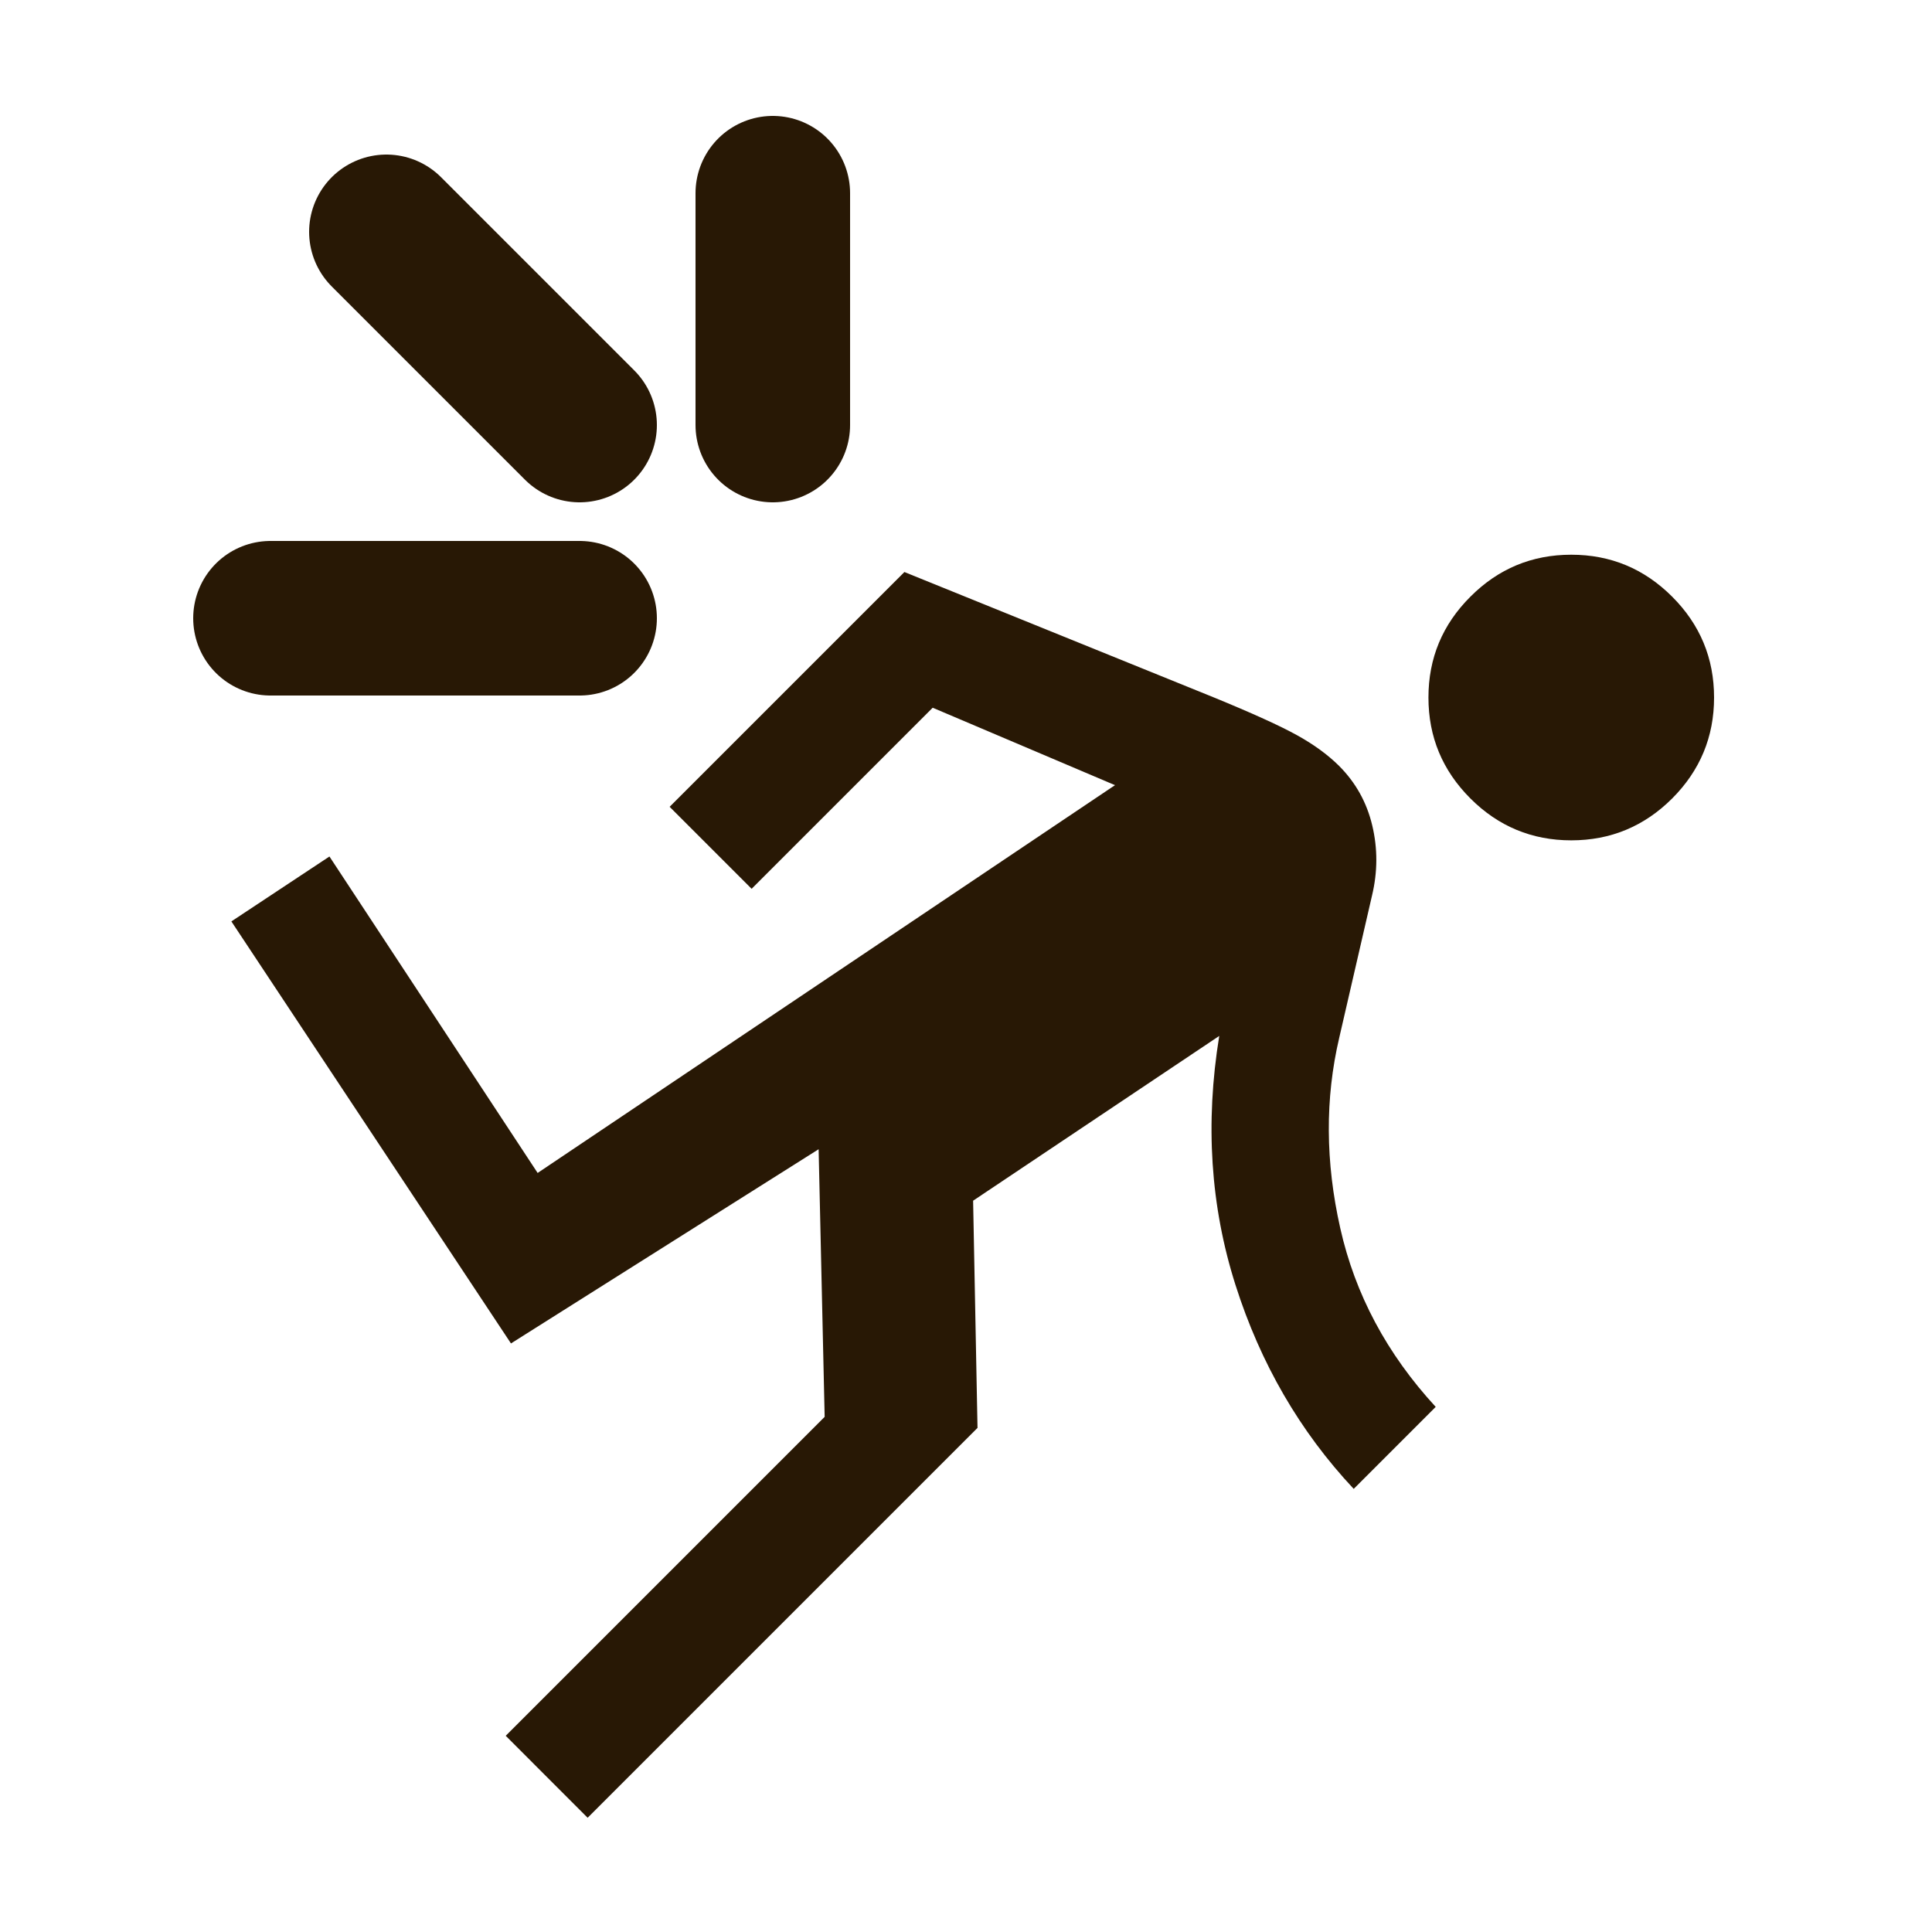<svg width="25" height="25" viewBox="0 0 25 25" fill="none" xmlns="http://www.w3.org/2000/svg">
<g clip-path="url(#clip0_2160_1529)">
<path d="M6.544 22.461L10.671 18.334L10.593 14.871L6.612 17.384L2.994 11.923L4.263 11.083L6.957 15.178L14.428 10.16L12.069 9.158L9.726 11.501L8.665 10.44L11.703 7.402L15.698 9.021C16.206 9.229 16.568 9.394 16.786 9.515C17.004 9.636 17.184 9.768 17.327 9.91C17.543 10.126 17.686 10.383 17.757 10.682C17.828 10.98 17.827 11.283 17.754 11.588L17.33 13.427C17.145 14.214 17.15 15.036 17.343 15.893C17.535 16.749 17.947 17.52 18.578 18.205L17.517 19.266C16.821 18.524 16.311 17.645 15.987 16.627C15.663 15.609 15.593 14.535 15.777 13.405L12.592 15.537L12.649 18.477L7.604 23.522L6.544 22.461ZM19.027 10.332C18.665 9.97 18.484 9.535 18.484 9.026C18.484 8.517 18.665 8.082 19.027 7.721C19.388 7.359 19.823 7.178 20.332 7.178C20.841 7.178 21.276 7.359 21.638 7.721C21.999 8.082 22.18 8.517 22.18 9.026C22.18 9.535 21.999 9.97 21.638 10.332C21.276 10.693 20.841 10.874 20.332 10.874C19.823 10.874 19.388 10.693 19.027 10.332Z" fill="#281805"/>
<path d="M7.5 8L3.5 8M7.5 5.5L5 3" stroke="#281805" stroke-width="2" stroke-linecap="round"/>
<path d="M10 5.5L10 2.5" stroke="#281805" stroke-width="2" stroke-linecap="round"/>
</g>
<defs>
<clipPath id="clip0_2160_1529">
<rect width="24" height="24" fill="white" transform="translate(0.5 0.5)"/>
</clipPath>
</defs>
</svg>
